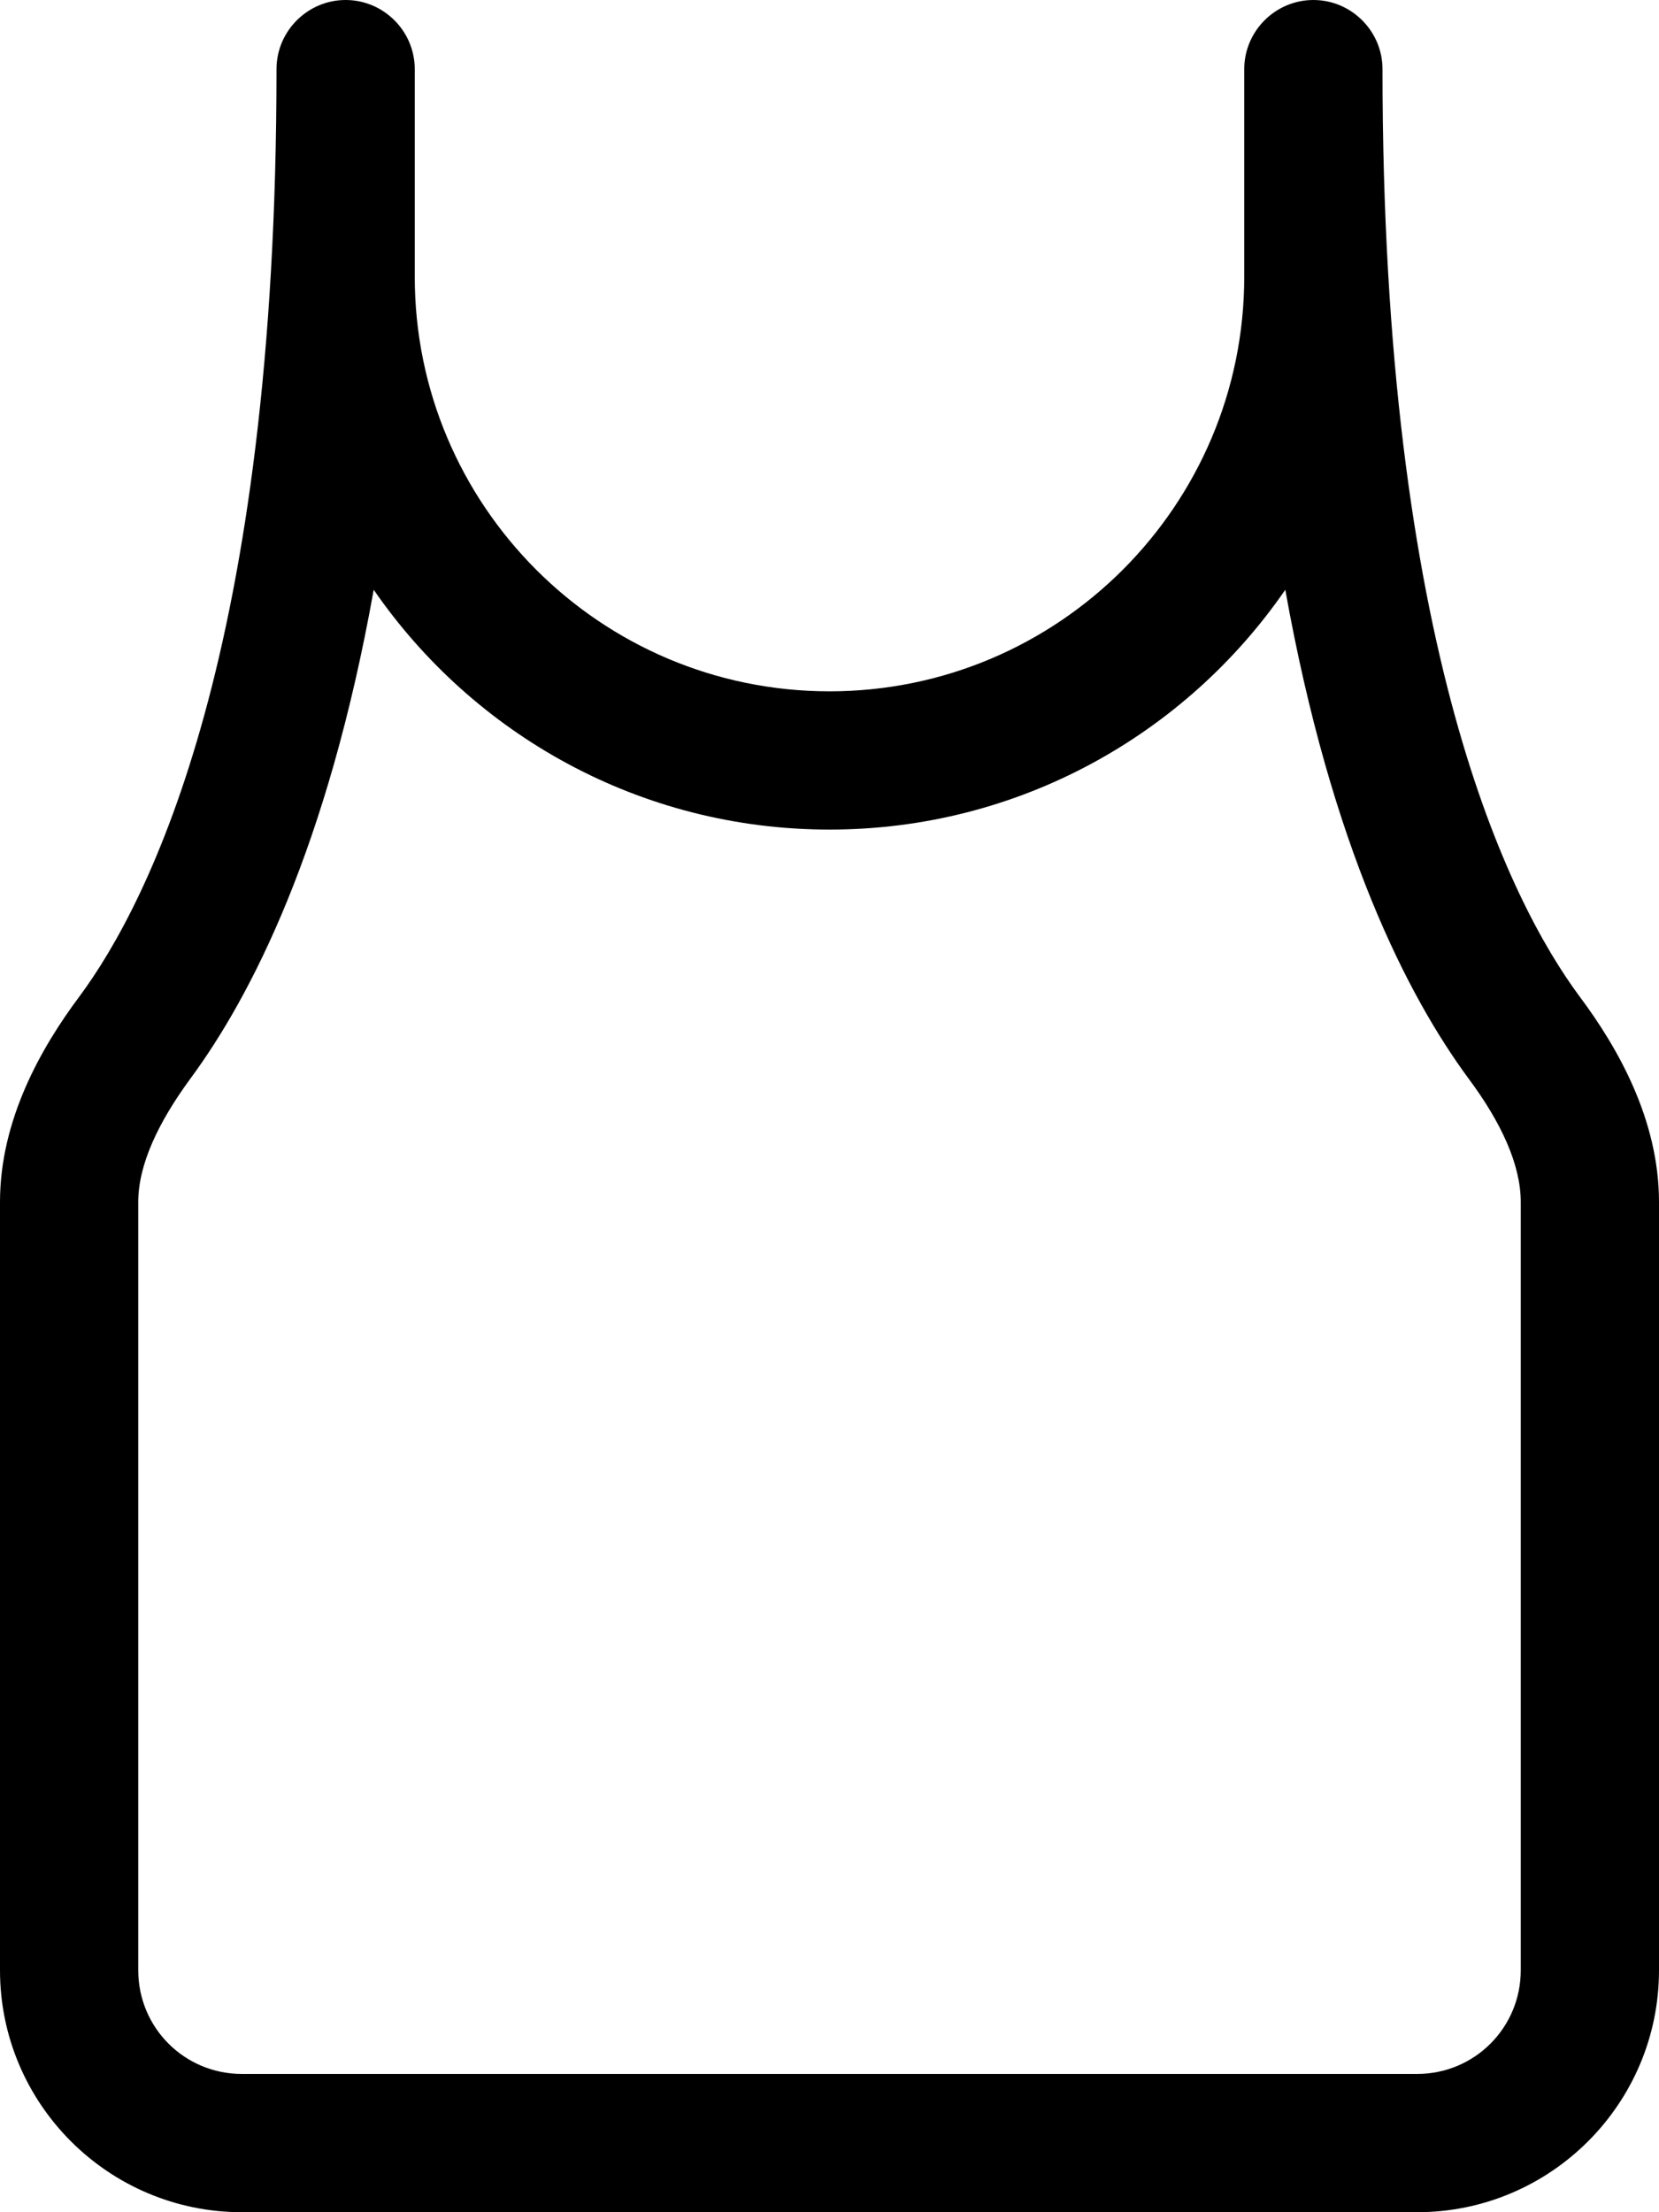 <svg xmlns="http://www.w3.org/2000/svg" viewBox="0 0 384 512"><!--! Font Awesome Pro 6.4.0 by @fontawesome - https://fontawesome.com License - https://fontawesome.com/license (Commercial License) Copyright 2023 Fonticons, Inc. --><path d="M96 16C96 7.2 88.8 0 80 0S64 7.2 64 16c0 134.3-29.3 192.6-45.6 214.6C9.5 242.5 0 259.2 0 278.2V456c0 30.9 25.1 56 56 56H328c30.9 0 56-25.1 56-56V278.2c0-19-9.5-35.7-18.4-47.6C349.3 208.6 320 150.3 320 16c0-8.8-7.2-16-16-16s-16 7.2-16 16V64c0 53-43 96-96 96s-96-43-96-96V16zM86.5 136.5C109.6 170 148.2 192 192 192s82.4-22 105.5-55.5c10.7 59.8 28.4 94.1 42.4 113.1c7.6 10.2 12.1 20 12.1 28.6V456c0 13.3-10.7 24-24 24H56c-13.3 0-24-10.7-24-24V278.2c0-8.6 4.6-18.4 12.1-28.6c14-19 31.7-53.3 42.4-113.1z"/></svg>